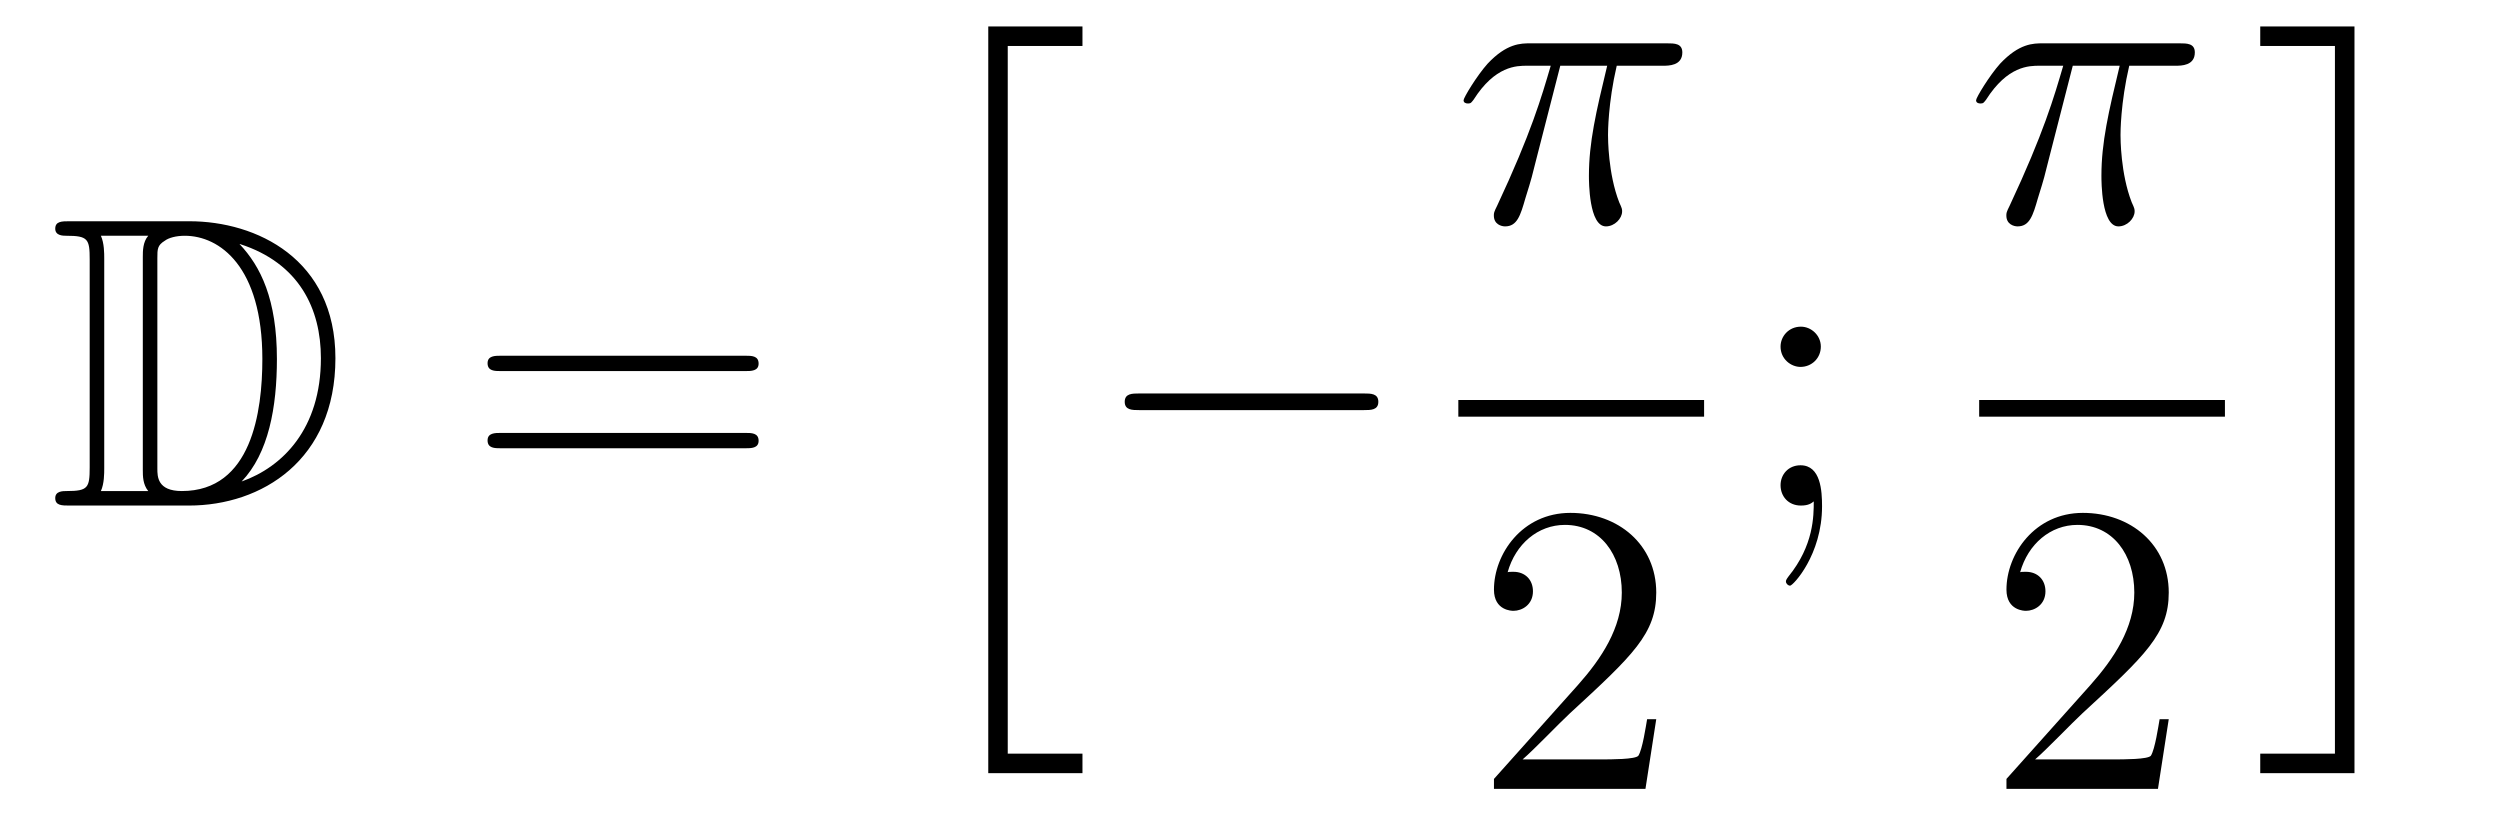 <?xml version='1.0'?>
<!-- This file was generated by dvisvgm 1.14.1 -->
<svg height='24pt' version='1.1' viewBox='0 -24 72 24' width='72pt' xmlns='http://www.w3.org/2000/svg' xmlns:xlink='http://www.w3.org/1999/xlink'>
<g id='page1'>
<g transform='matrix(1 0 0 1 -127 643)'>
<path d='M128.998 -660.628C128.783 -660.628 128.591 -660.628 128.591 -660.413C128.591 -660.21 128.818 -660.21 128.914 -660.21C129.536 -660.21 129.583 -660.114 129.583 -659.529V-653.54C129.583 -652.954 129.536 -652.858 128.926 -652.858C128.807 -652.858 128.591 -652.858 128.591 -652.655C128.591 -652.44 128.783 -652.44 128.998 -652.44H132.441C134.532 -652.44 136.66 -653.743 136.66 -656.684C136.66 -659.541 134.389 -660.628 132.453 -660.628H128.998ZM133.911 -659.971C135.62 -659.421 136.242 -658.106 136.242 -656.684C136.242 -654.652 135.142 -653.552 133.959 -653.133C134.736 -653.946 134.975 -655.273 134.975 -656.66C134.975 -658.381 134.508 -659.326 133.899 -659.971H133.911ZM129.906 -652.858C130.002 -653.073 130.002 -653.36 130.002 -653.516V-659.553C130.002 -659.708 130.002 -659.995 129.906 -660.21H131.269C131.113 -660.031 131.113 -659.768 131.113 -659.601V-653.468C131.113 -653.289 131.113 -653.05 131.269 -652.858H129.906ZM131.532 -659.565C131.532 -659.827 131.532 -659.935 131.747 -660.067C131.855 -660.15 132.07 -660.21 132.321 -660.21C133.325 -660.21 134.556 -659.326 134.556 -656.66C134.556 -655.142 134.246 -652.858 132.237 -652.858C131.532 -652.858 131.532 -653.277 131.532 -653.504V-659.565Z' fill-rule='evenodd'/>
<path d='M148.466 -656.313C148.633 -656.313 148.848 -656.313 148.848 -656.528C148.848 -656.755 148.645 -656.755 148.466 -656.755H141.425C141.257 -656.755 141.042 -656.755 141.042 -656.54C141.042 -656.313 141.246 -656.313 141.425 -656.313H148.466ZM148.466 -654.09C148.633 -654.09 148.848 -654.09 148.848 -654.305C148.848 -654.532 148.645 -654.532 148.466 -654.532H141.425C141.257 -654.532 141.042 -654.532 141.042 -654.317C141.042 -654.09 141.246 -654.09 141.425 -654.09H148.466Z' fill-rule='evenodd'/>
<path d='M155.462 -644.733H158.175V-645.295H156.023V-665.676H158.175V-666.238H155.462V-644.733Z' fill-rule='evenodd'/>
<path d='M166.278 -655.189C166.481 -655.189 166.696 -655.189 166.696 -655.428C166.696 -655.668 166.481 -655.668 166.278 -655.668H159.811C159.608 -655.668 159.392 -655.668 159.392 -655.428C159.392 -655.189 159.608 -655.189 159.811 -655.189H166.278Z' fill-rule='evenodd'/>
<path d='M171.936 -665.107H173.287C172.964 -663.768 172.761 -662.895 172.761 -661.939C172.761 -661.772 172.761 -660.48 173.251 -660.48C173.502 -660.48 173.717 -660.708 173.717 -660.911C173.717 -660.971 173.717 -660.994 173.633 -661.174C173.311 -661.999 173.311 -663.027 173.311 -663.11C173.311 -663.182 173.311 -664.031 173.562 -665.107H174.901C175.056 -665.107 175.451 -665.107 175.451 -665.489C175.451 -665.752 175.223 -665.752 175.008 -665.752H171.075C170.8 -665.752 170.394 -665.752 169.844 -665.167C169.533 -664.82 169.151 -664.186 169.151 -664.114C169.151 -664.043 169.211 -664.019 169.282 -664.019C169.366 -664.019 169.378 -664.055 169.438 -664.127C170.059 -665.107 170.681 -665.107 170.98 -665.107H171.661C171.398 -664.21 171.099 -663.17 170.119 -661.078C170.023 -660.887 170.023 -660.863 170.023 -660.791C170.023 -660.54 170.239 -660.48 170.346 -660.48C170.693 -660.48 170.788 -660.791 170.932 -661.293C171.123 -661.903 171.123 -661.927 171.243 -662.405L171.936 -665.107Z' fill-rule='evenodd'/>
<path d='M169 -655H176.078V-655.48H169'/>
<path d='M174.7 -646.288H174.437C174.401 -646.085 174.305 -645.427 174.186 -645.236C174.102 -645.129 173.421 -645.129 173.062 -645.129H170.851C171.173 -645.404 171.903 -646.169 172.213 -646.456C174.03 -648.129 174.7 -648.751 174.7 -649.934C174.7 -651.309 173.612 -652.229 172.225 -652.229C170.839 -652.229 170.026 -651.046 170.026 -650.018C170.026 -649.408 170.552 -649.408 170.588 -649.408C170.839 -649.408 171.149 -649.587 171.149 -649.97C171.149 -650.305 170.922 -650.532 170.588 -650.532C170.48 -650.532 170.456 -650.532 170.42 -650.52C170.648 -651.333 171.293 -651.883 172.07 -651.883C173.086 -651.883 173.708 -651.034 173.708 -649.934C173.708 -648.918 173.122 -648.033 172.441 -647.268L170.026 -644.567V-644.28H174.389L174.7 -646.288Z' fill-rule='evenodd'/>
<path d='M179.44 -657.018C179.44 -657.341 179.165 -657.592 178.866 -657.592C178.519 -657.592 178.28 -657.317 178.28 -657.018C178.28 -656.66 178.579 -656.433 178.854 -656.433C179.177 -656.433 179.44 -656.684 179.44 -657.018ZM179.236 -652.56C179.236 -652.141 179.236 -651.292 178.507 -650.396C178.435 -650.3 178.435 -650.276 178.435 -650.253C178.435 -650.193 178.495 -650.133 178.555 -650.133C178.639 -650.133 179.475 -651.018 179.475 -652.416C179.475 -652.858 179.44 -653.6 178.854 -653.6C178.507 -653.6 178.28 -653.337 178.28 -653.026C178.28 -652.703 178.507 -652.44 178.866 -652.44C179.093 -652.44 179.177 -652.512 179.236 -652.56Z' fill-rule='evenodd'/>
<path d='M186.696 -665.107H188.047C187.724 -663.768 187.521 -662.895 187.521 -661.939C187.521 -661.772 187.521 -660.48 188.011 -660.48C188.262 -660.48 188.477 -660.708 188.477 -660.911C188.477 -660.971 188.477 -660.994 188.393 -661.174C188.071 -661.999 188.071 -663.027 188.071 -663.11C188.071 -663.182 188.071 -664.031 188.322 -665.107H189.661C189.816 -665.107 190.211 -665.107 190.211 -665.489C190.211 -665.752 189.983 -665.752 189.768 -665.752H185.835C185.56 -665.752 185.154 -665.752 184.604 -665.167C184.293 -664.82 183.911 -664.186 183.911 -664.114C183.911 -664.043 183.971 -664.019 184.042 -664.019C184.126 -664.019 184.138 -664.055 184.198 -664.127C184.819 -665.107 185.441 -665.107 185.74 -665.107H186.421C186.158 -664.21 185.859 -663.17 184.879 -661.078C184.783 -660.887 184.783 -660.863 184.783 -660.791C184.783 -660.54 184.999 -660.48 185.106 -660.48C185.453 -660.48 185.548 -660.791 185.692 -661.293C185.883 -661.903 185.883 -661.927 186.003 -662.405L186.696 -665.107Z' fill-rule='evenodd'/>
<path d='M184 -655H191.078V-655.48H184'/>
<path d='M189.46 -646.288H189.197C189.161 -646.085 189.065 -645.427 188.946 -645.236C188.862 -645.129 188.181 -645.129 187.822 -645.129H185.611C185.933 -645.404 186.663 -646.169 186.973 -646.456C188.79 -648.129 189.46 -648.751 189.46 -649.934C189.46 -651.309 188.372 -652.229 186.985 -652.229C185.599 -652.229 184.786 -651.046 184.786 -650.018C184.786 -649.408 185.312 -649.408 185.348 -649.408C185.599 -649.408 185.909 -649.587 185.909 -649.97C185.909 -650.305 185.682 -650.532 185.348 -650.532C185.24 -650.532 185.216 -650.532 185.18 -650.52C185.408 -651.333 186.053 -651.883 186.83 -651.883C187.846 -651.883 188.468 -651.034 188.468 -649.934C188.468 -648.918 187.882 -648.033 187.201 -647.268L184.786 -644.567V-644.28H189.149L189.46 -646.288Z' fill-rule='evenodd'/>
<path d='M194.246 -645.295H192.095V-644.733H194.809V-666.238H192.095V-665.676H194.246V-645.295Z' fill-rule='evenodd'/>
</g>
</g>
</svg>
